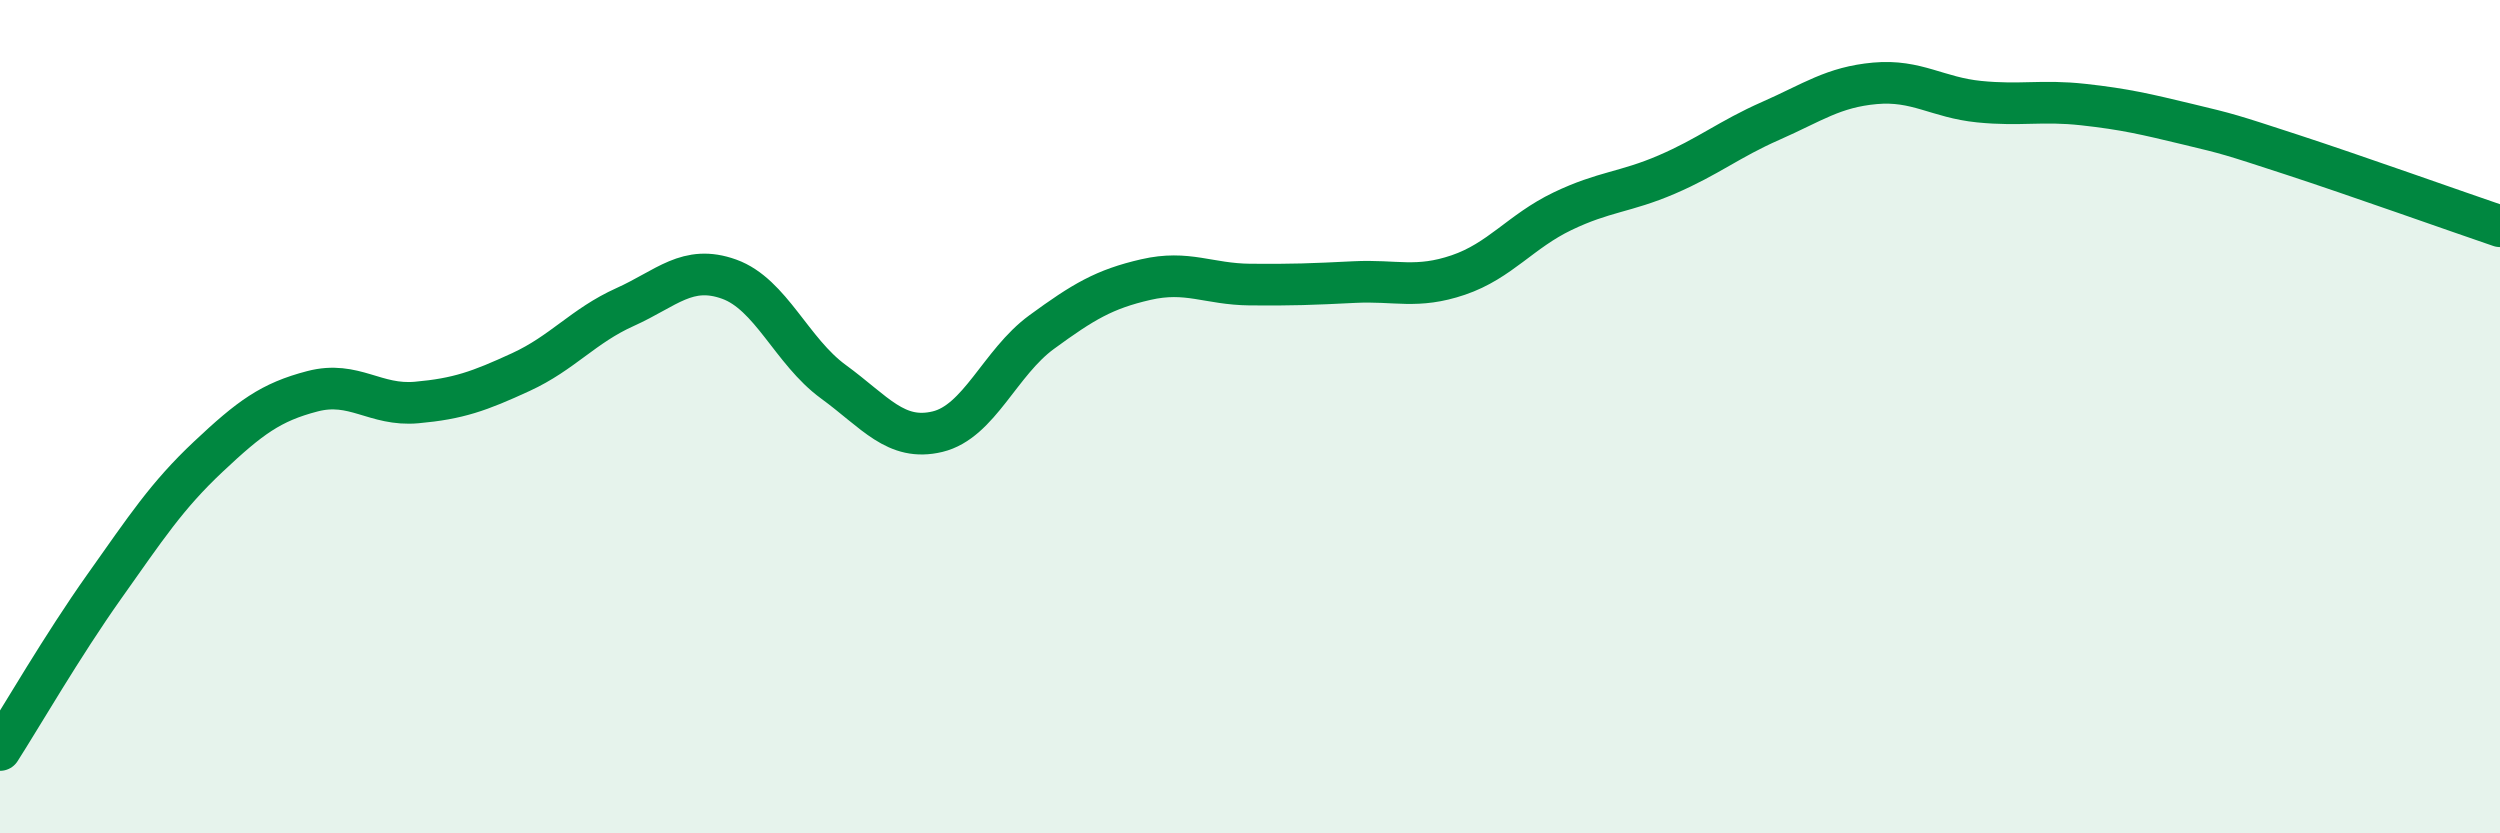 
    <svg width="60" height="20" viewBox="0 0 60 20" xmlns="http://www.w3.org/2000/svg">
      <path
        d="M 0,18 C 0.5,17.22 1.5,15.49 2.5,14.08 C 3.5,12.67 4,11.9 5,10.96 C 6,10.02 6.5,9.65 7.5,9.39 C 8.5,9.13 9,9.75 10,9.66 C 11,9.57 11.5,9.39 12.5,8.93 C 13.5,8.47 14,7.82 15,7.37 C 16,6.92 16.5,6.34 17.5,6.7 C 18.5,7.06 19,8.43 20,9.16 C 21,9.89 21.5,10.6 22.5,10.36 C 23.5,10.12 24,8.7 25,7.97 C 26,7.24 26.5,6.94 27.5,6.71 C 28.5,6.48 29,6.82 30,6.83 C 31,6.84 31.5,6.82 32.5,6.77 C 33.5,6.72 34,6.94 35,6.6 C 36,6.26 36.5,5.55 37.5,5.07 C 38.5,4.59 39,4.62 40,4.19 C 41,3.76 41.5,3.34 42.5,2.9 C 43.5,2.46 44,2.09 45,2 C 46,1.91 46.5,2.34 47.5,2.44 C 48.5,2.54 49,2.4 50,2.51 C 51,2.62 51.5,2.74 52.5,2.98 C 53.5,3.22 53.5,3.22 55,3.71 C 56.5,4.2 59,5.09 60,5.43L60 20L0 20Z"
        fill="#008740"
        opacity="0.1"
        stroke-linecap="round"
        stroke-linejoin="round"
      />
      <path
        d="M 0,18 C 0.5,17.22 1.5,15.49 2.5,14.08 C 3.5,12.67 4,11.9 5,10.96 C 6,10.02 6.5,9.65 7.5,9.39 C 8.5,9.13 9,9.75 10,9.66 C 11,9.57 11.5,9.39 12.5,8.93 C 13.5,8.47 14,7.82 15,7.37 C 16,6.92 16.5,6.34 17.5,6.7 C 18.5,7.06 19,8.43 20,9.16 C 21,9.89 21.5,10.6 22.5,10.36 C 23.5,10.12 24,8.7 25,7.97 C 26,7.24 26.5,6.94 27.5,6.71 C 28.5,6.48 29,6.82 30,6.83 C 31,6.84 31.5,6.82 32.5,6.77 C 33.5,6.72 34,6.94 35,6.6 C 36,6.26 36.5,5.55 37.5,5.07 C 38.5,4.59 39,4.62 40,4.19 C 41,3.76 41.5,3.34 42.5,2.9 C 43.5,2.46 44,2.09 45,2 C 46,1.91 46.5,2.34 47.5,2.44 C 48.5,2.54 49,2.4 50,2.51 C 51,2.62 51.5,2.74 52.5,2.98 C 53.5,3.22 53.5,3.22 55,3.71 C 56.5,4.2 59,5.09 60,5.43"
        stroke="#008740"
        stroke-width="1"
        fill="none"
        stroke-linecap="round"
        stroke-linejoin="round"
      />
    </svg>
  